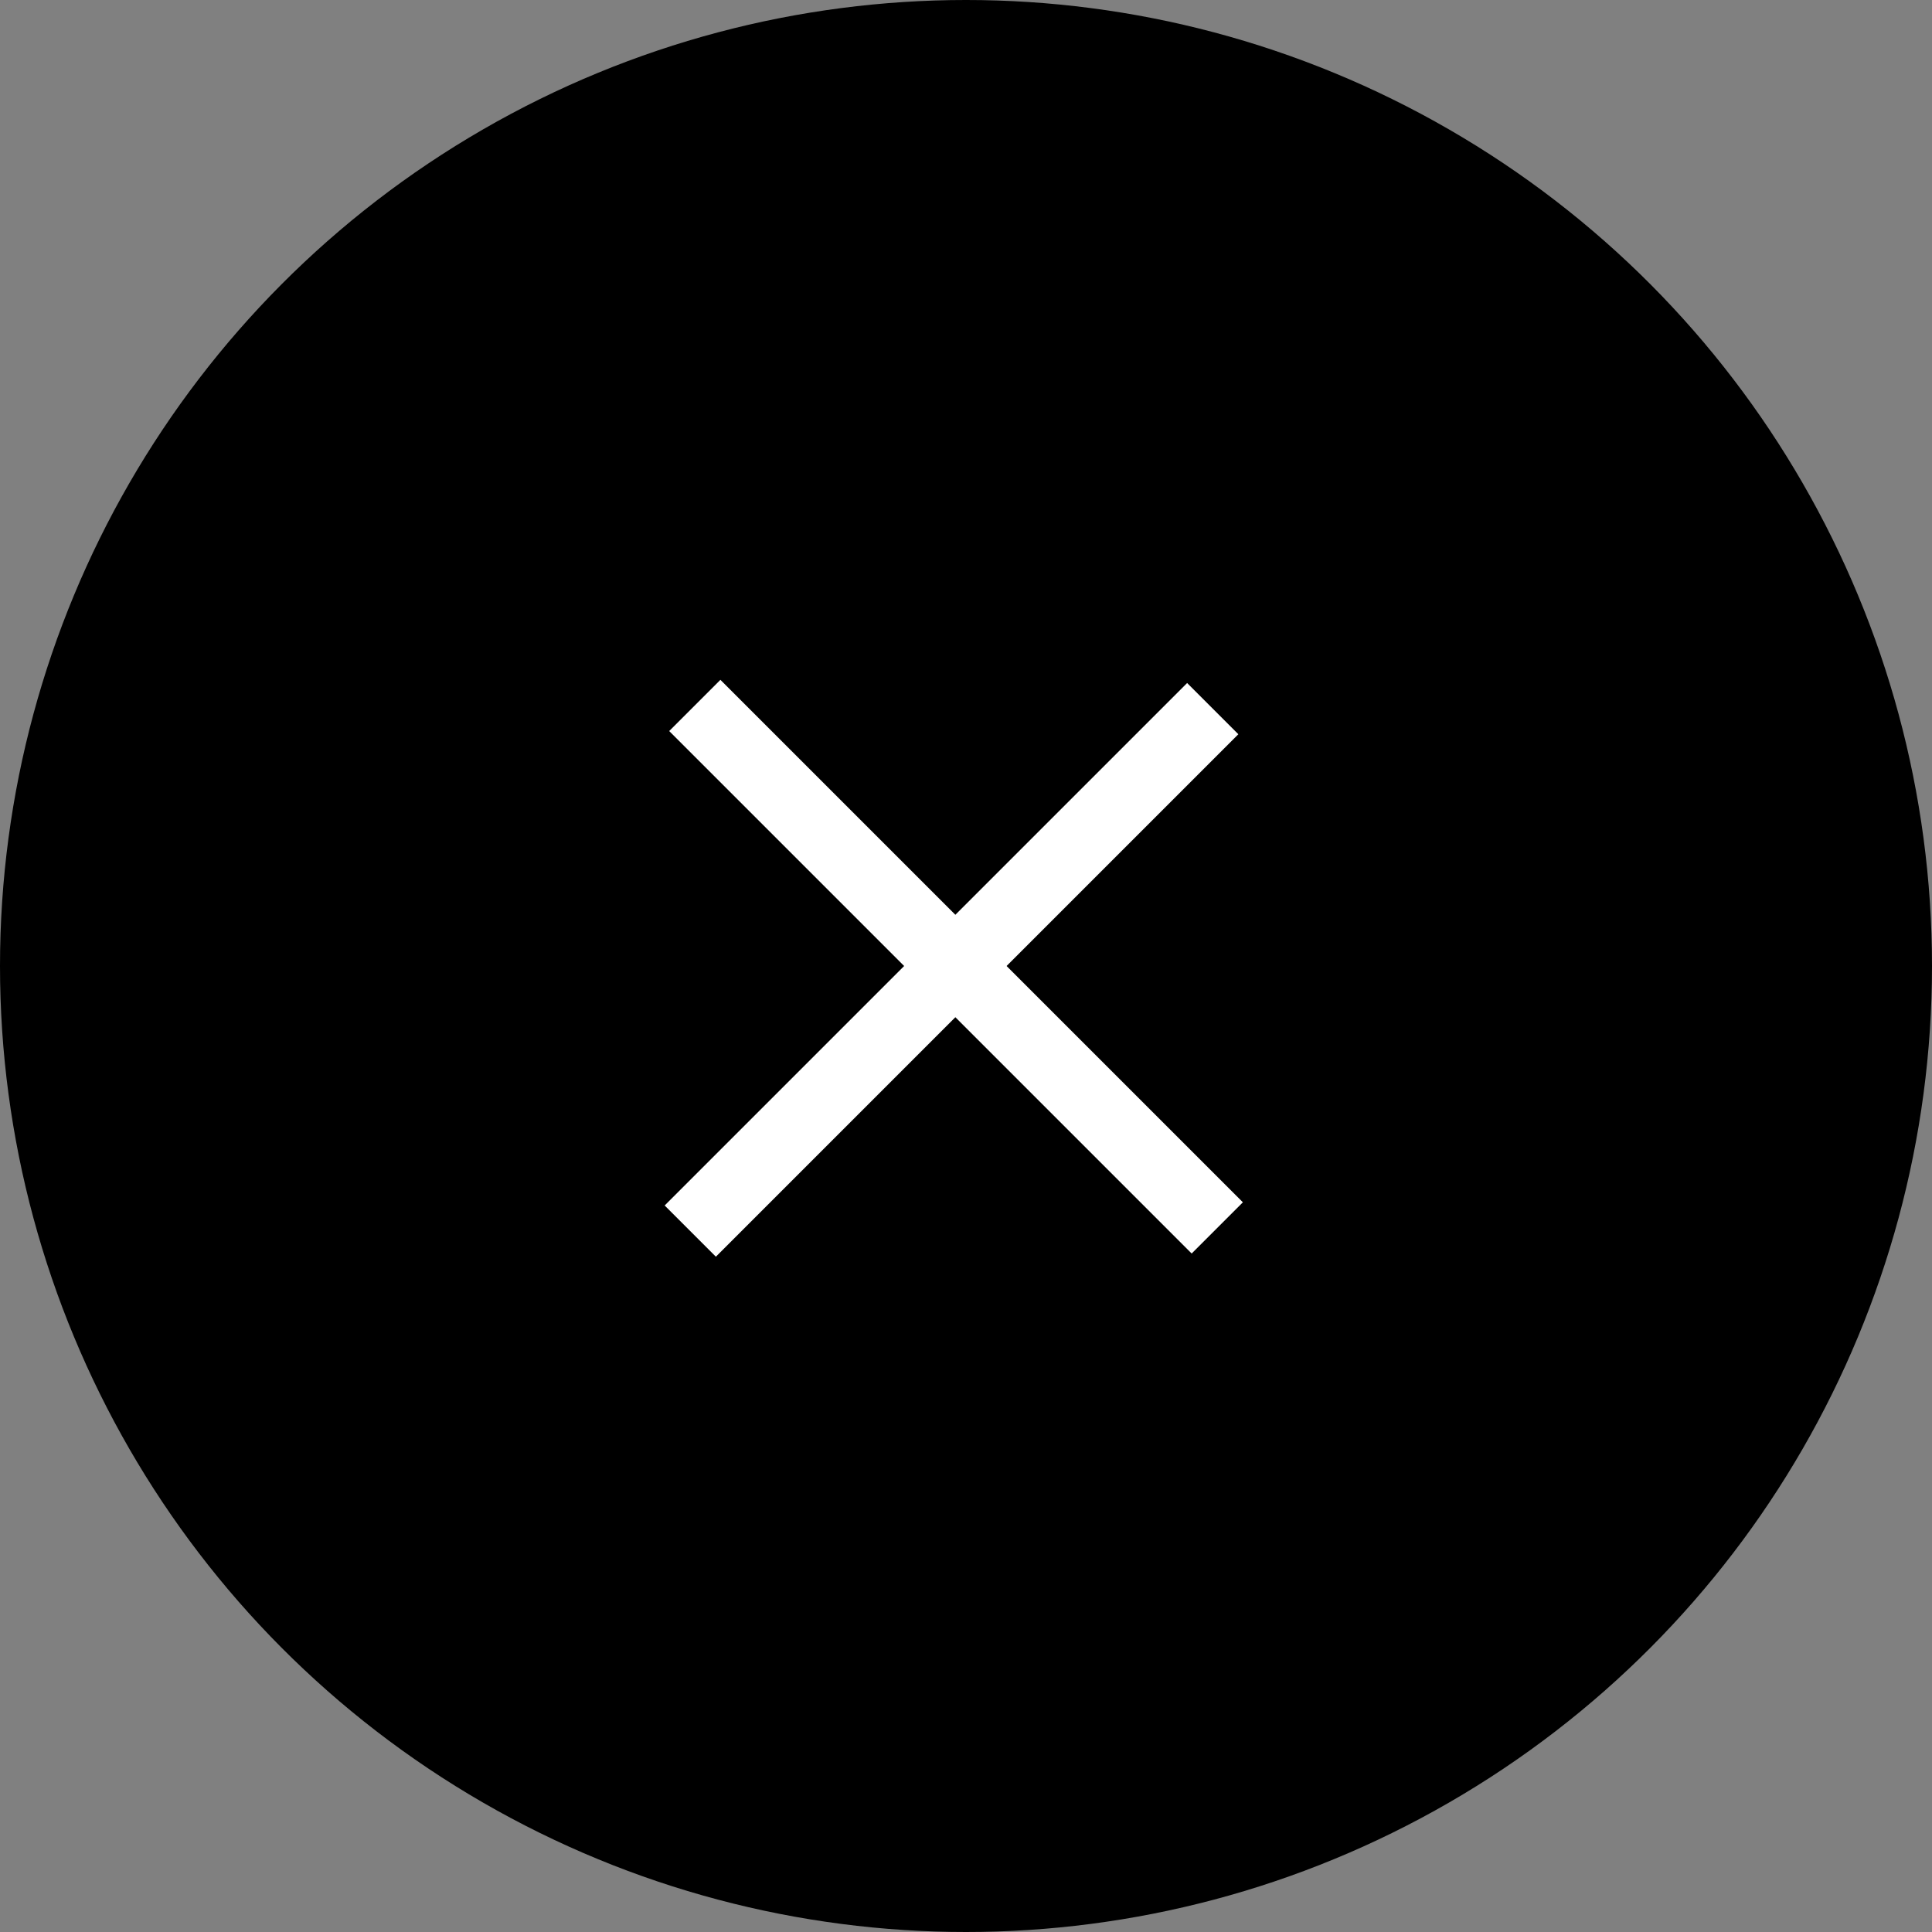 <?xml version="1.0" encoding="utf-8"?>
<!-- Generator: Adobe Illustrator 26.3.1, SVG Export Plug-In . SVG Version: 6.00 Build 0)  -->
<svg version="1.1" id="Laag_1" xmlns="http://www.w3.org/2000/svg" xmlns:xlink="http://www.w3.org/1999/xlink" x="0px" y="0px"
	 viewBox="0 0 40 40" style="enable-background:new 0 0 40 40;" xml:space="preserve">
<rect x="0" y="0" width="40" height="40" fill="#808080" stroke="none"/>
<style type="text/css">
	.st0{fill:#FFFFFF;}
</style>
<circle cx="20" cy="20" r="20"/>
<g>
	<rect x="12" y="19.3" transform="matrix(0.707 -0.707 0.707 0.707 -8.368 19.797)" class="st0" width="15.3" height="1.5"/>

		<rect x="12" y="19.3" transform="matrix(-0.707 -0.707 0.707 -0.707 19.511 48.082)" class="st0" width="15.3" height="1.5"/>
</g>
</svg>
